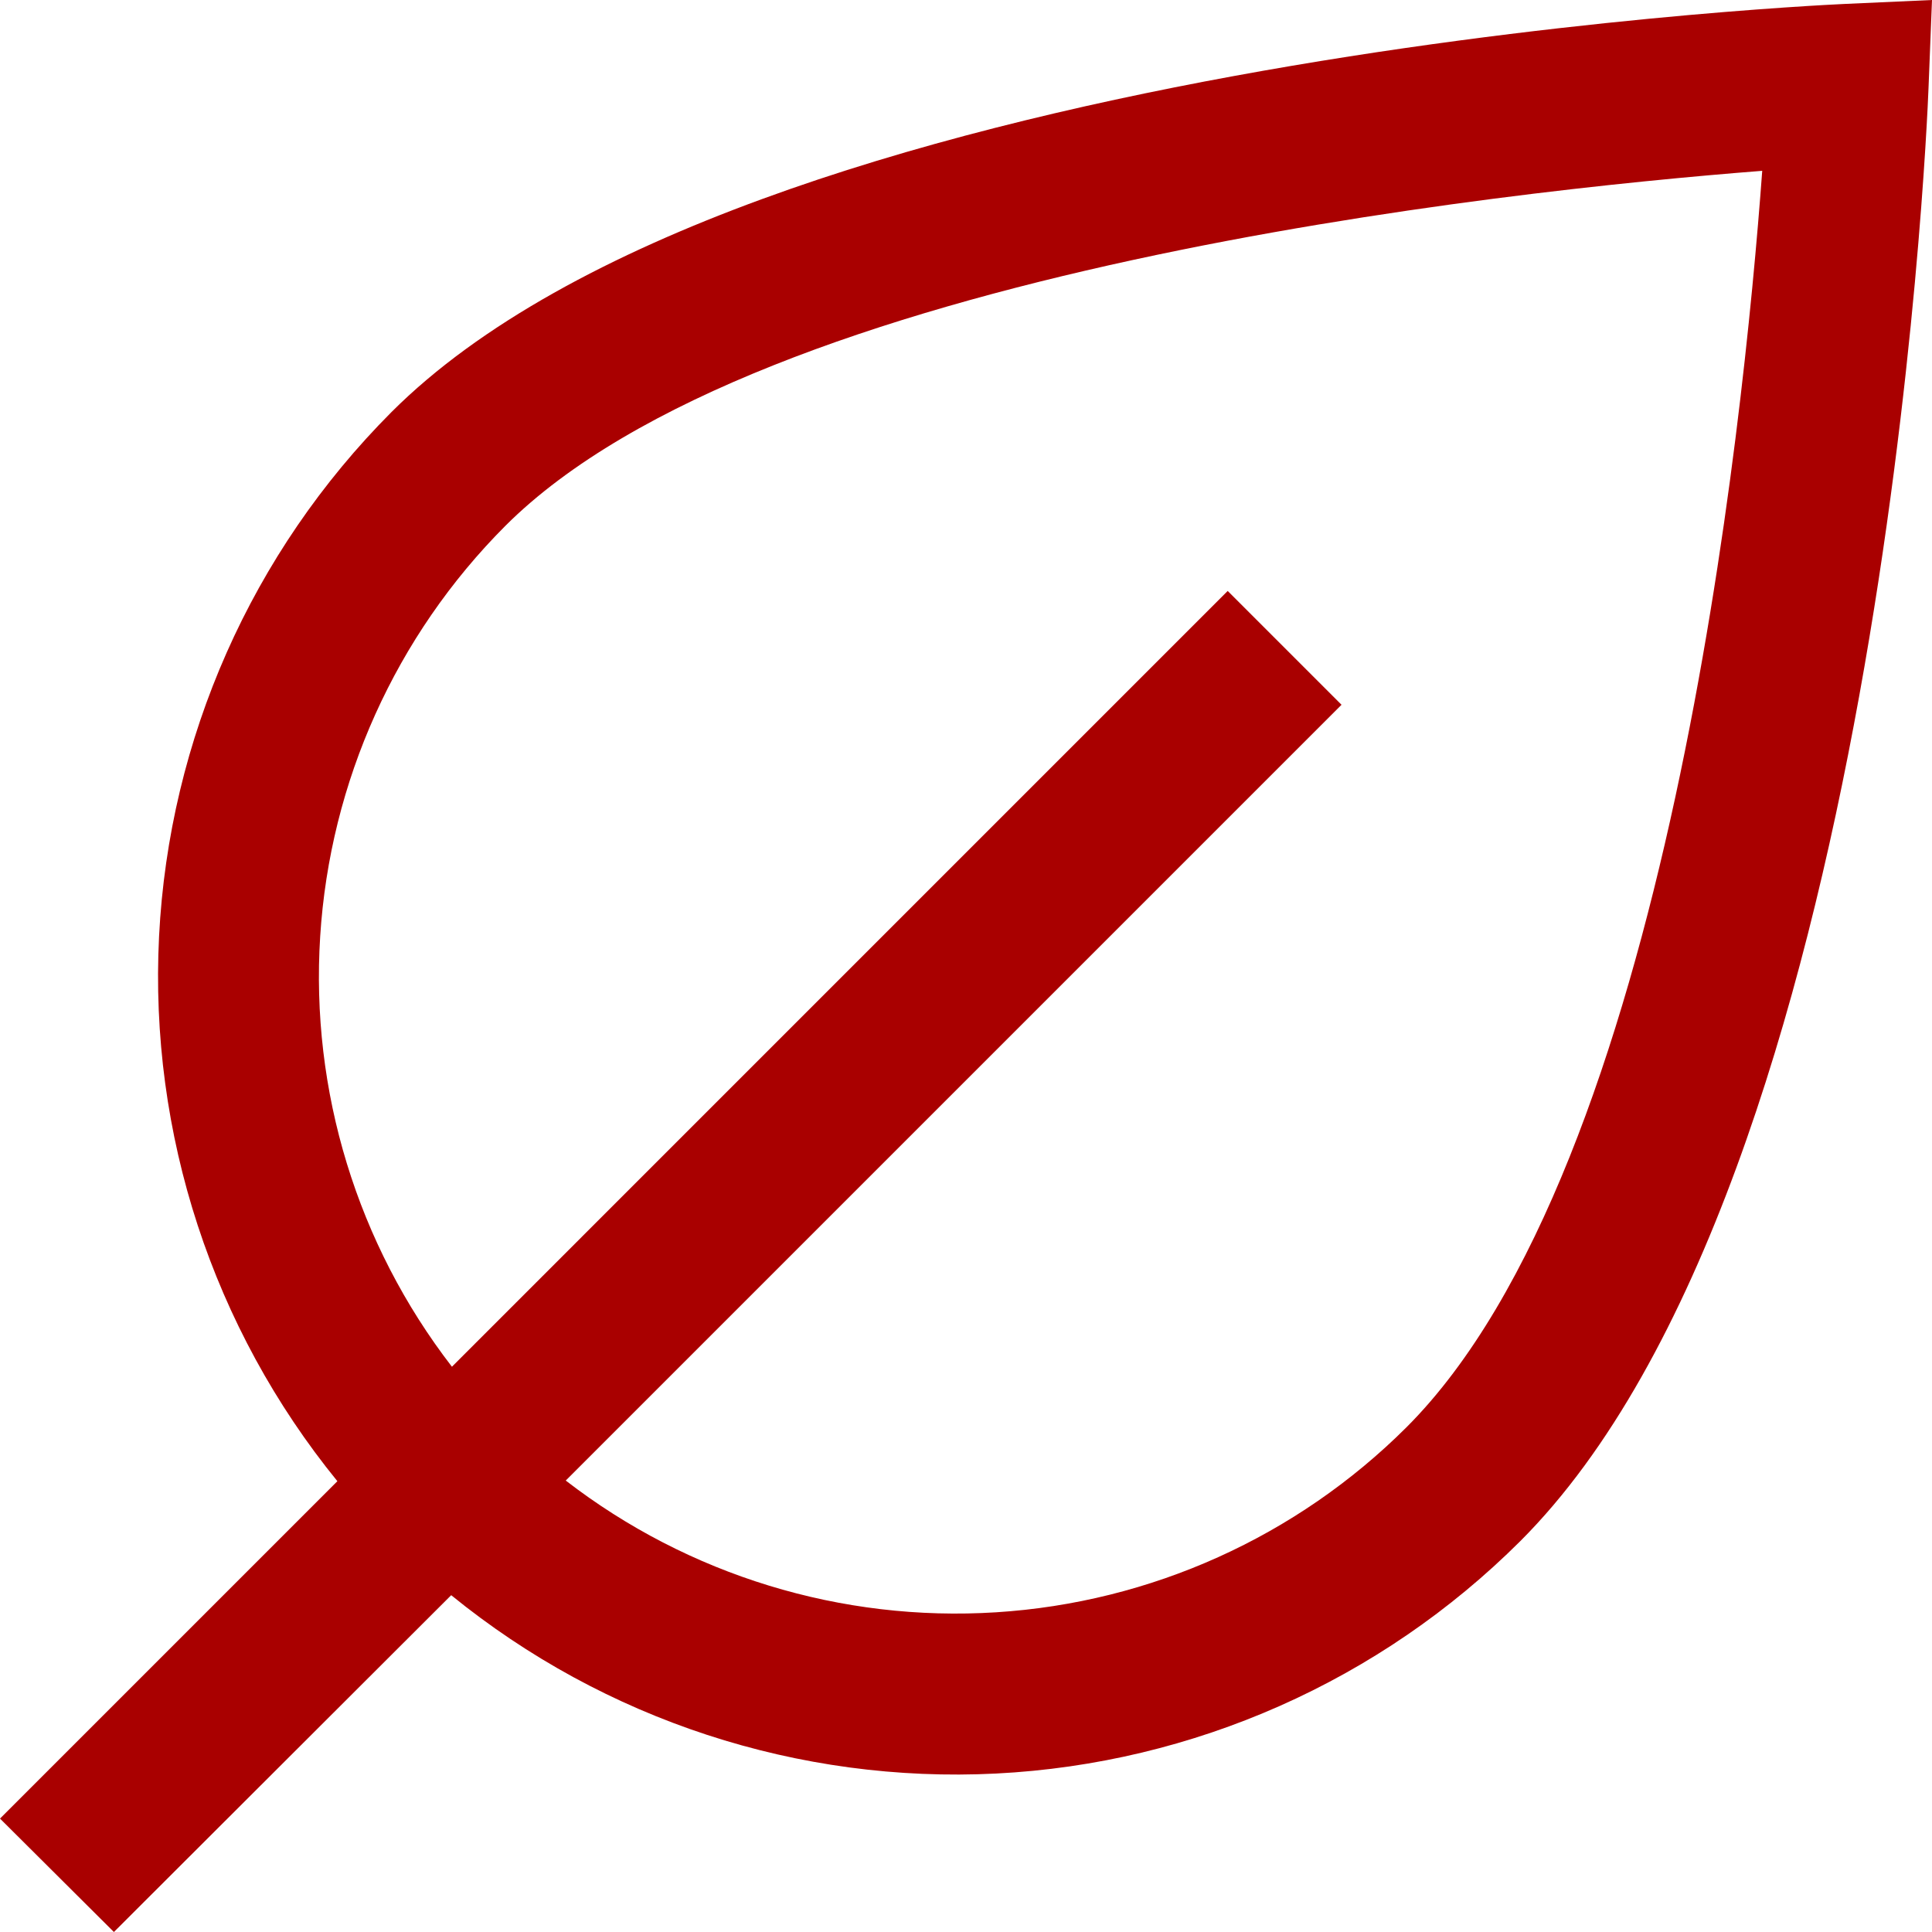 <svg width="48" height="48" viewBox="0 0 48 48" fill="none" xmlns="http://www.w3.org/2000/svg">
<g clip-path="url(#clip0_5729_62590)">
<path d="M45.826 0.098C44.714 0.15 18.524 1.44 9.724 10.24C6.256 13.718 4.2 18.357 3.952 23.262C3.704 28.167 5.282 32.99 8.382 36.8L0 45.182L2.83 48L11.21 39.632C15.02 42.732 19.843 44.311 24.749 44.063C29.655 43.815 34.295 41.757 37.772 38.288C46.748 29.314 47.872 3.288 47.914 2.176L48 0L45.826 0.098ZM34.944 35.46C32.217 38.18 28.593 39.814 24.749 40.057C20.906 40.301 17.105 39.138 14.056 36.784L33.33 17.51L30.502 14.682L11.228 33.956C8.875 30.907 7.711 27.106 7.955 23.263C8.198 19.419 9.832 15.795 12.552 13.068C18.91 6.71 37.366 4.744 43.782 4.244C43.314 10.63 41.432 28.972 34.944 35.46Z" fill="#A90000"/>
</g>
<defs>
<clipPath id="clip0_5729_62590">
<rect width="48" height="48" fill="white"/>
</clipPath>
</defs>
</svg>
